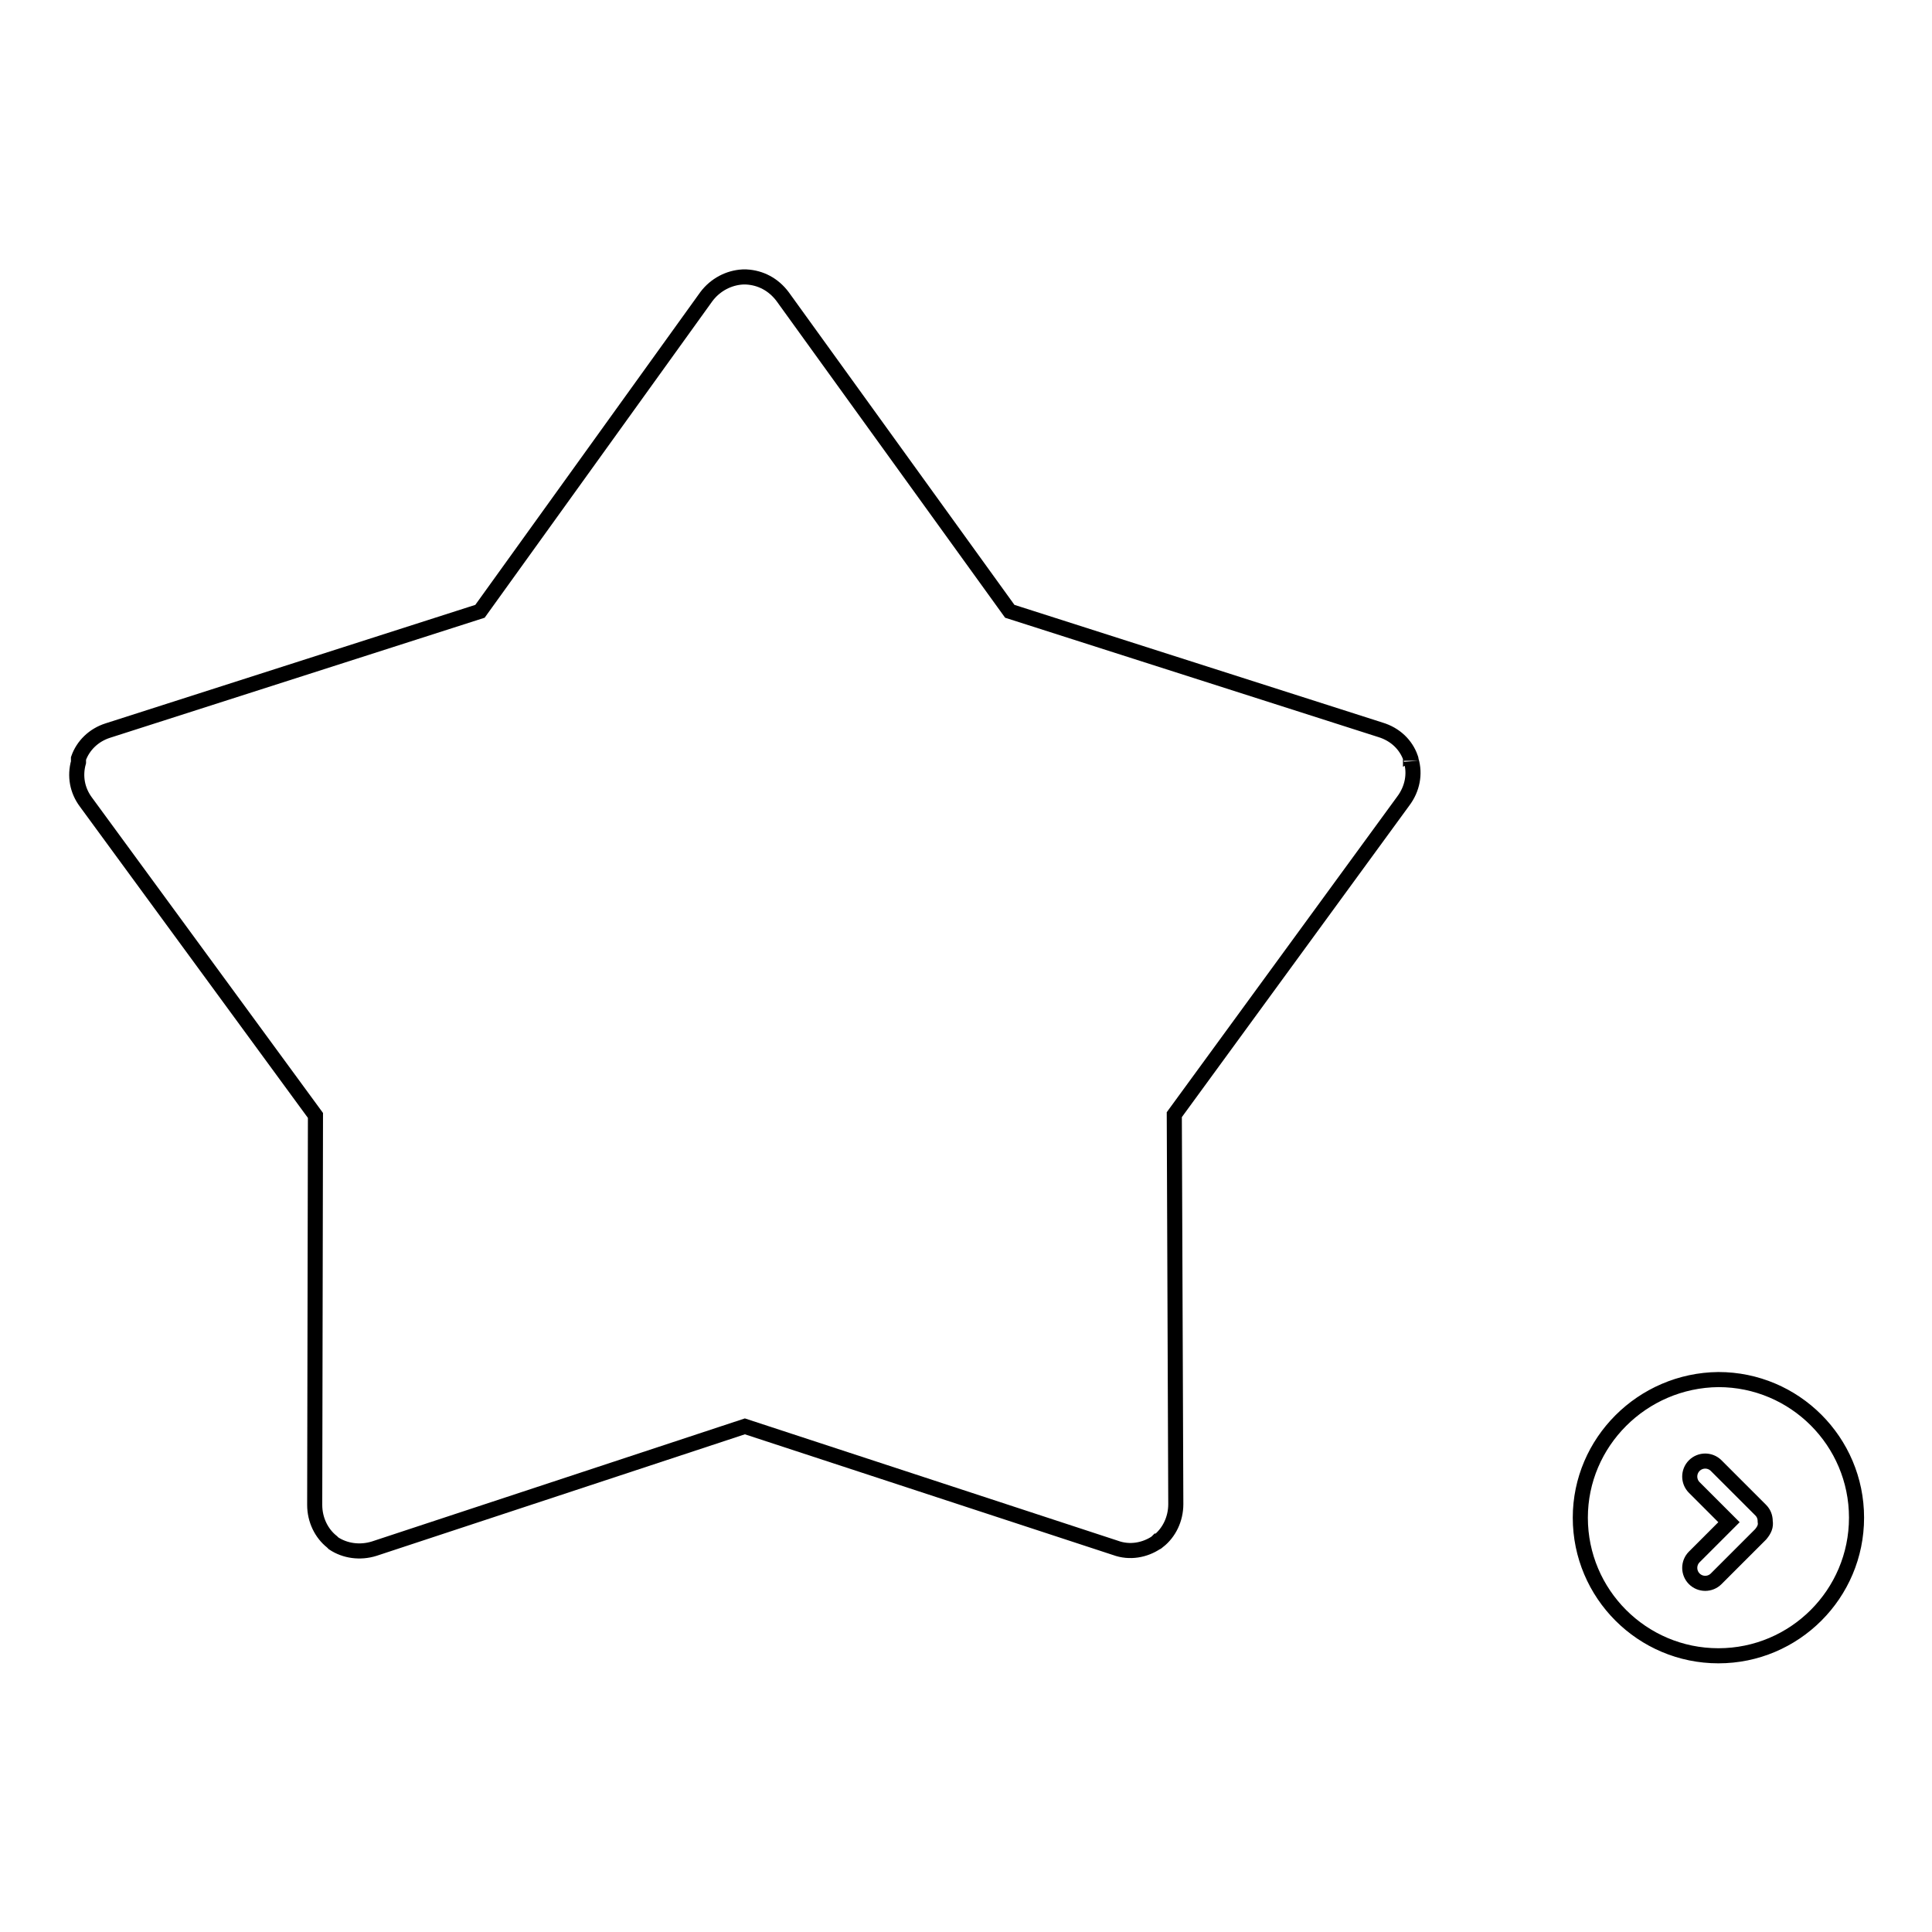 <?xml version="1.0" encoding="utf-8"?>
<!-- Svg Vector Icons : http://www.onlinewebfonts.com/icon -->
<!DOCTYPE svg PUBLIC "-//W3C//DTD SVG 1.1//EN" "http://www.w3.org/Graphics/SVG/1.1/DTD/svg11.dtd">
<svg version="1.1" xmlns="http://www.w3.org/2000/svg" xmlns:xlink="http://www.w3.org/1999/xlink" x="0px" y="0px" viewBox="0 0 256 256" enable-background="new 0 0 256 256" xml:space="preserve">
<g><g><path stroke-width="2" fill-opacity="0" stroke="#000000"  d="M187,100.8C187,100.7,187,100.7,187,100.8c0-0.1,0-0.2-0.1-0.2c0,0,0-0.1,0-0.1c0,0,0,0,0-0.1c-0.6-1.7-2-3.1-4-3.7l-49.1-15.7l-30.1-41.7c-1.2-1.6-2.9-2.5-4.8-2.6h-0.4c0,0,0,0-0.1,0c-1.8,0.1-3.6,1-4.8,2.6l-30,41.7L14.3,96.8c-1.9,0.6-3.3,2-3.9,3.7c0,0,0,0,0,0.1c0,0,0,0.1,0,0.1c0,0,0,0.1,0,0.2l0,0.1c-0.5,1.8-0.2,3.7,1,5.3l30.4,41.5l-0.1,51.6c0,2,0.9,3.8,2.3,4.9c0,0,0,0,0,0c0,0,0.1,0.1,0.1,0.1c0,0,0.1,0.1,0.1,0.1c0,0,0,0,0,0c1.5,1,3.5,1.3,5.4,0.7L98.7,189l49.1,16.1c1.9,0.7,3.9,0.3,5.4-0.7c0,0,0,0,0,0c0,0,0.1,0,0.1-0.1c0,0,0.1-0.1,0.1-0.1c0,0,0,0,0.1,0c1.4-1.1,2.3-2.9,2.3-4.9l-0.2-51.6l30.3-41.5C187.2,104.5,187.5,102.5,187,100.8z"/><path stroke-width="2" fill-opacity="0" stroke="#000000"  d="M209.4,201.1c0,10.1,8.2,18.3,18.3,18.3c10.1,0,18.3-8.2,18.3-18.3l0,0c0-10.1-8.2-18.3-18.3-18.3C217.6,182.9,209.4,191.1,209.4,201.1z"/><path stroke-width="2" fill-opacity="0" stroke="#000000"  d="M233.9,201.6c0-0.6-0.2-1.1-0.6-1.5l-5.9-5.9c-0.8-0.8-2.1-0.8-2.9,0c-0.8,0.8-0.8,2.1,0,2.9l4.6,4.6l-4.6,4.6c-0.8,0.8-0.8,2.1,0,2.9c0.8,0.8,2.1,0.8,2.9,0l5.9-5.9C233.8,202.7,234,202.2,233.9,201.6z"/></g></g>
</svg>